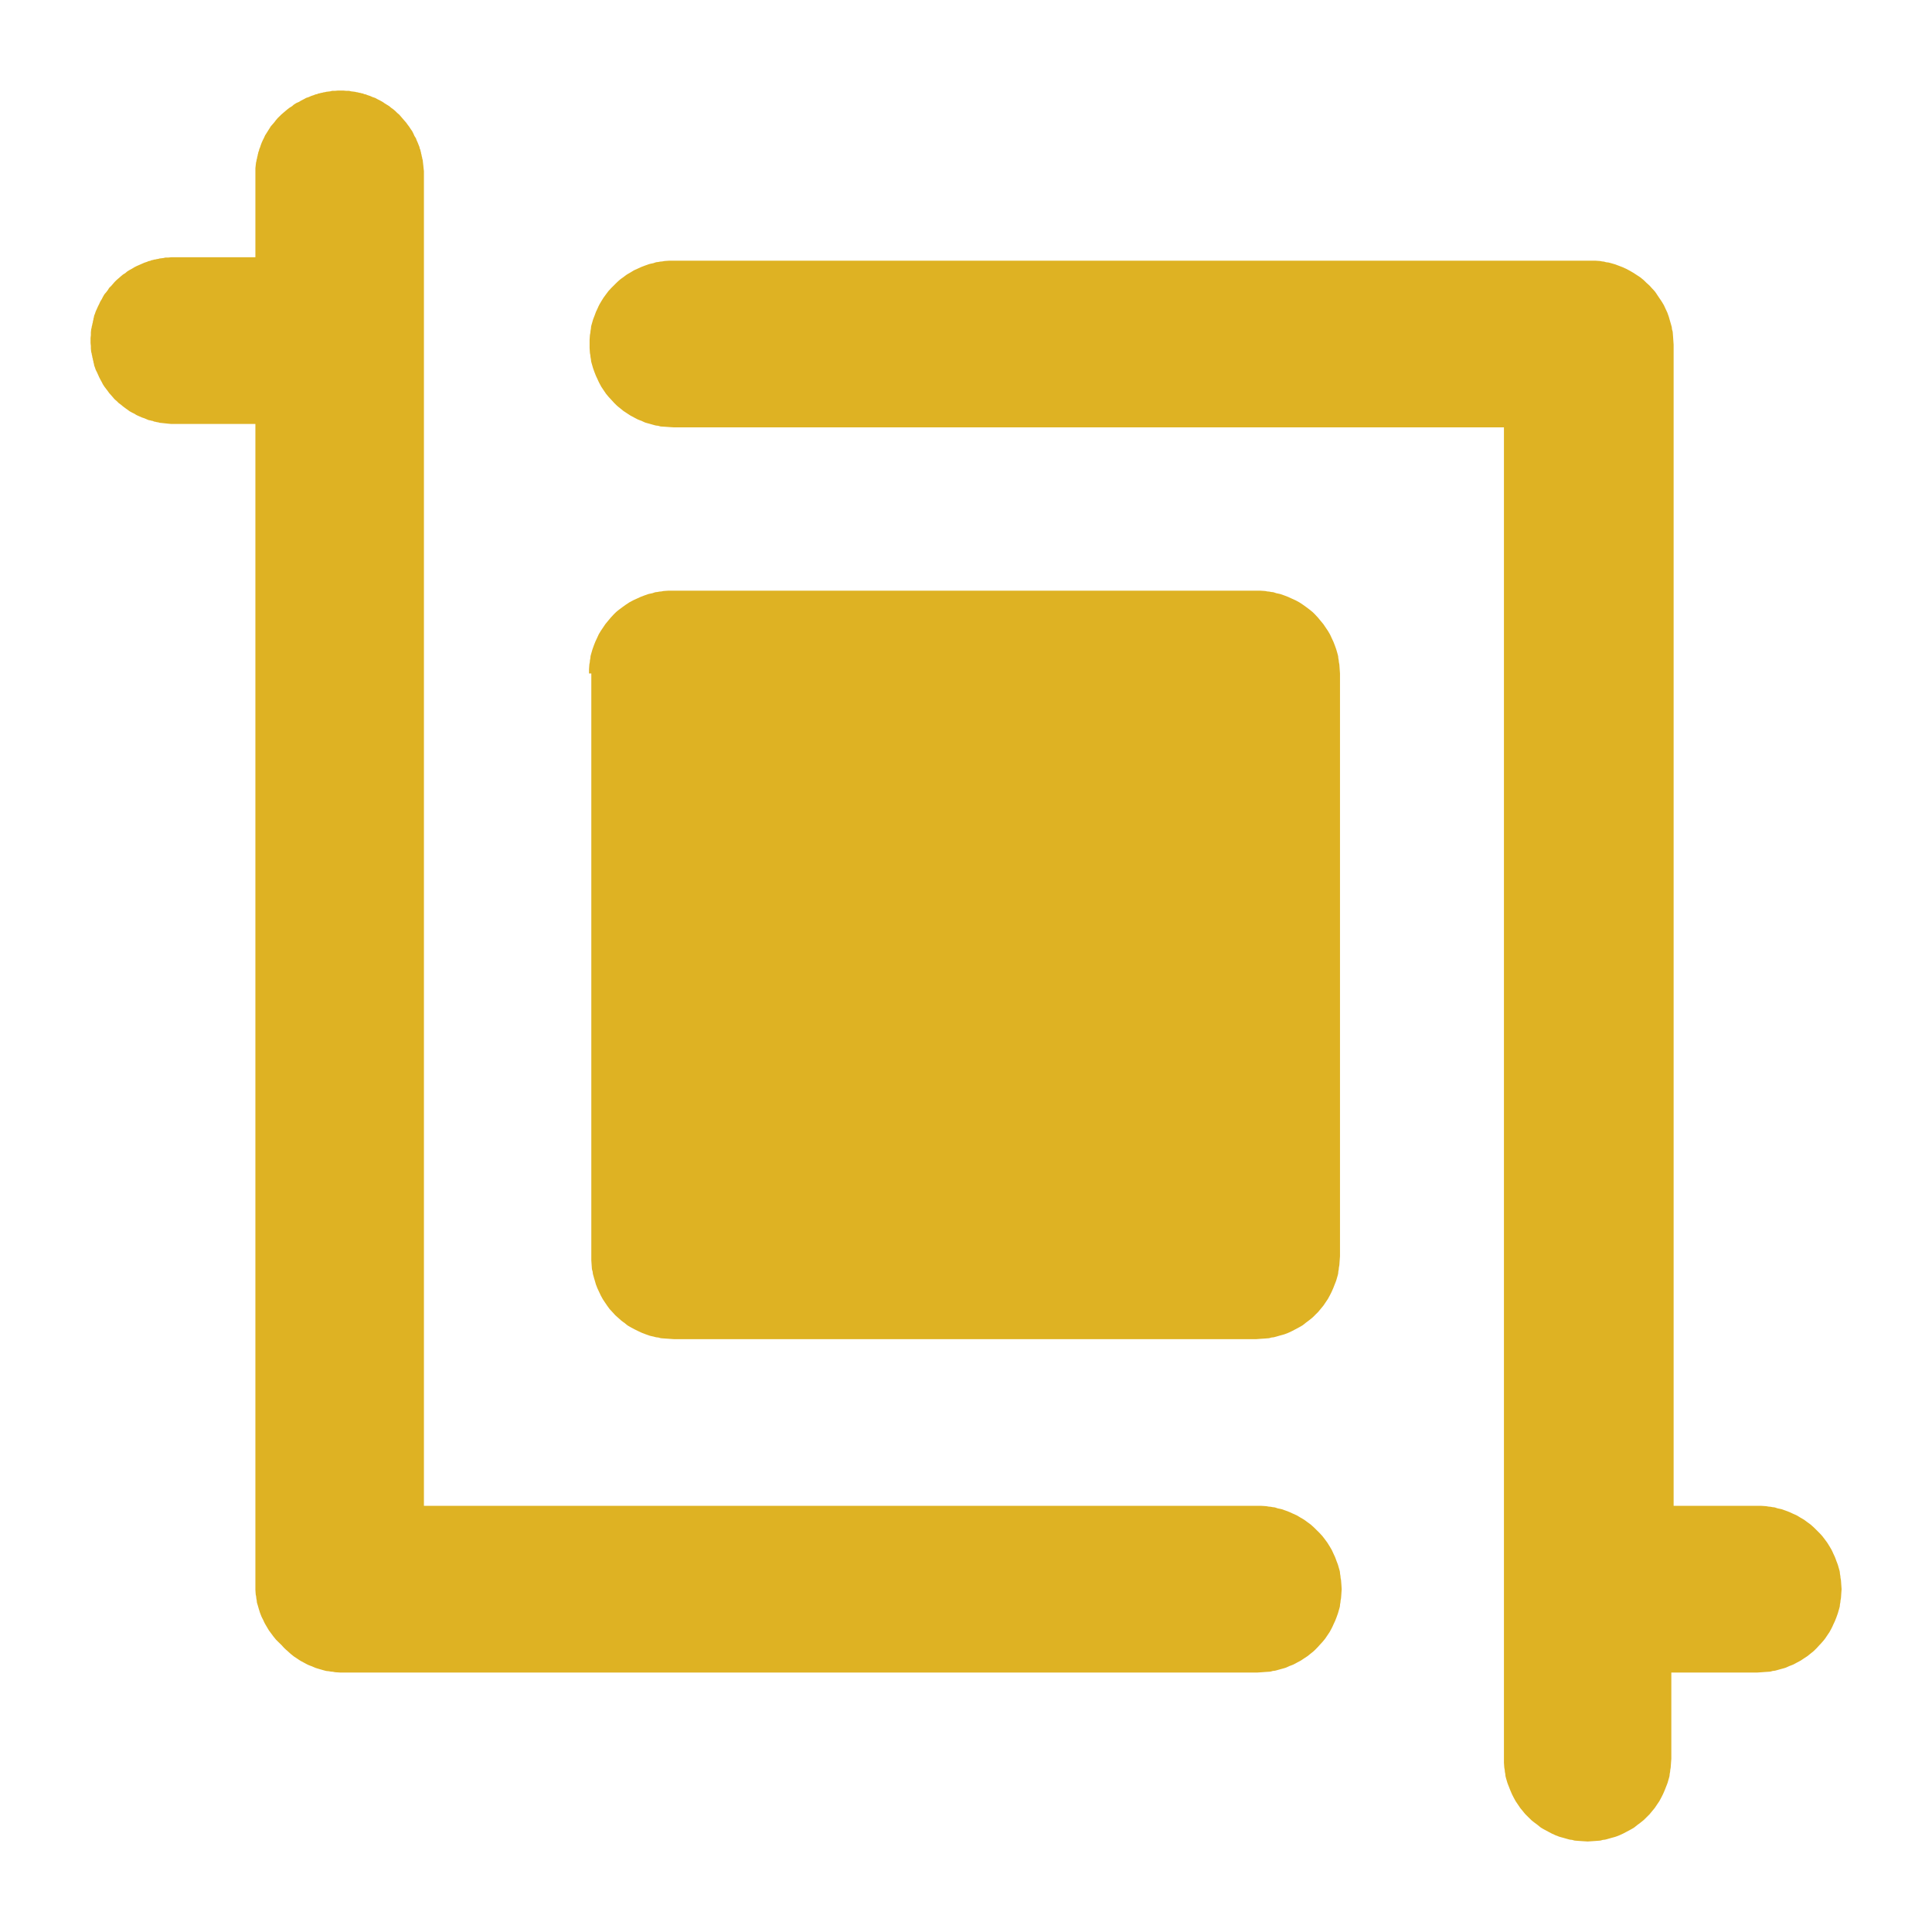 <svg xmlns="http://www.w3.org/2000/svg" xmlns:xlink="http://www.w3.org/1999/xlink" width="64" height="64" viewBox="0 0 64 64" fill="none">
<rect x="0" y="0" width="0" height="0" fill="rgba(249, 249, 249, 1)" />
<path d="M55.365 49.883L58.213 49.883C58.259 49.883 58.3 49.883 58.346 49.883C58.392 49.883 58.434 49.892 58.479 49.892C58.524 49.892 58.576 49.911 58.621 49.911C58.667 49.911 58.709 49.93 58.754 49.93C58.799 49.93 58.843 49.956 58.887 49.967C58.932 49.978 58.977 49.982 59.02 49.995C59.064 50.008 59.11 50.027 59.153 50.042C59.196 50.058 59.234 50.072 59.277 50.089C59.319 50.107 59.359 50.126 59.4 50.146C59.441 50.165 59.483 50.181 59.523 50.202C59.564 50.223 59.608 50.254 59.647 50.277C59.686 50.3 59.723 50.318 59.761 50.343C59.799 50.368 59.838 50.401 59.875 50.427C59.911 50.454 59.944 50.474 59.979 50.503C60.014 50.531 60.05 50.566 60.084 50.596C60.117 50.627 60.146 50.658 60.179 50.69C60.211 50.722 60.243 50.751 60.273 50.784C60.304 50.818 60.34 50.853 60.368 50.888C60.397 50.923 60.427 50.964 60.454 51C60.481 51.037 60.505 51.066 60.53 51.104C60.555 51.141 60.582 51.187 60.606 51.226C60.629 51.264 60.651 51.299 60.672 51.338C60.694 51.378 60.71 51.42 60.729 51.461C60.749 51.501 60.769 51.541 60.786 51.583C60.804 51.624 60.818 51.672 60.834 51.714C60.849 51.757 60.868 51.793 60.881 51.836C60.895 51.879 60.908 51.924 60.919 51.968C60.93 52.011 60.948 52.055 60.948 52.099C60.948 52.144 60.967 52.195 60.967 52.24C60.967 52.285 60.986 52.327 60.986 52.371C60.986 52.416 60.995 52.458 60.995 52.503C60.995 52.548 61.005 52.599 61.005 52.644C61.005 52.689 60.995 52.73 60.995 52.775C60.995 52.821 60.986 52.871 60.986 52.916C60.986 52.961 60.967 53.003 60.967 53.048C60.967 53.092 60.948 53.135 60.948 53.179C60.948 53.224 60.93 53.267 60.919 53.311C60.908 53.355 60.895 53.399 60.881 53.442C60.868 53.485 60.849 53.531 60.834 53.574C60.818 53.616 60.804 53.654 60.786 53.696C60.769 53.737 60.749 53.777 60.729 53.818C60.71 53.859 60.694 53.9 60.672 53.94C60.651 53.98 60.629 54.023 60.606 54.062C60.582 54.101 60.555 54.137 60.53 54.175C60.505 54.212 60.481 54.251 60.454 54.287C60.427 54.324 60.397 54.356 60.368 54.391C60.34 54.426 60.304 54.461 60.273 54.494C60.243 54.528 60.211 54.565 60.179 54.597C60.146 54.629 60.117 54.661 60.084 54.691C60.05 54.722 60.014 54.747 59.979 54.776C59.944 54.804 59.911 54.833 59.875 54.86C59.838 54.887 59.799 54.91 59.761 54.935C59.723 54.961 59.686 54.987 59.647 55.011C59.608 55.034 59.564 55.055 59.523 55.076C59.483 55.098 59.441 55.123 59.4 55.142C59.359 55.161 59.319 55.172 59.277 55.189C59.234 55.206 59.196 55.23 59.153 55.245C59.11 55.261 59.064 55.27 59.02 55.283C58.977 55.296 58.932 55.309 58.887 55.32C58.843 55.331 58.799 55.349 58.754 55.349C58.709 55.349 58.667 55.377 58.621 55.377C58.576 55.377 58.524 55.386 58.479 55.386C58.434 55.386 58.392 55.396 58.346 55.396C58.3 55.396 58.259 55.405 58.213 55.405L55.365 55.405L55.365 58.26C55.365 58.305 55.355 58.347 55.355 58.392C55.355 58.436 55.346 58.478 55.346 58.523C55.346 58.568 55.327 58.62 55.327 58.664C55.327 58.708 55.308 58.751 55.308 58.795C55.308 58.839 55.29 58.883 55.279 58.927C55.268 58.97 55.254 59.015 55.241 59.058C55.228 59.101 55.209 59.138 55.194 59.18C55.178 59.223 55.164 59.261 55.146 59.303C55.129 59.344 55.109 59.393 55.089 59.434C55.07 59.474 55.054 59.507 55.032 59.547C55.011 59.586 54.989 59.63 54.966 59.669C54.943 59.707 54.915 59.744 54.89 59.781C54.865 59.819 54.841 59.858 54.814 59.894C54.787 59.93 54.757 59.963 54.728 59.997C54.7 60.032 54.673 60.068 54.643 60.101C54.613 60.134 54.58 60.163 54.548 60.195C54.516 60.226 54.487 60.258 54.453 60.289C54.419 60.319 54.384 60.345 54.349 60.373C54.314 60.402 54.271 60.431 54.235 60.458C54.198 60.484 54.168 60.517 54.13 60.542C54.093 60.567 54.055 60.585 54.016 60.608C53.977 60.631 53.933 60.653 53.893 60.674C53.853 60.695 53.81 60.72 53.77 60.739C53.728 60.759 53.688 60.779 53.646 60.796C53.604 60.813 53.565 60.827 53.523 60.843C53.48 60.858 53.433 60.867 53.39 60.88C53.346 60.893 53.301 60.907 53.257 60.918C53.213 60.929 53.168 60.946 53.124 60.946C53.079 60.946 53.036 60.974 52.991 60.974C52.946 60.974 52.903 60.984 52.858 60.984C52.813 60.984 52.77 60.993 52.725 60.993C52.68 60.993 52.638 61.002 52.592 61.002C52.547 61.002 52.495 60.993 52.45 60.993C52.404 60.993 52.362 60.984 52.317 60.984C52.272 60.984 52.229 60.974 52.184 60.974C52.139 60.974 52.095 60.946 52.051 60.946C52.007 60.946 51.962 60.929 51.918 60.918C51.874 60.907 51.828 60.893 51.785 60.88C51.742 60.867 51.695 60.858 51.652 60.843C51.609 60.827 51.571 60.813 51.529 60.796C51.487 60.779 51.446 60.759 51.405 60.739C51.364 60.72 51.322 60.695 51.282 60.674C51.242 60.653 51.197 60.631 51.158 60.608C51.119 60.585 51.082 60.567 51.044 60.542C51.007 60.517 50.976 60.484 50.94 60.458C50.904 60.431 50.861 60.402 50.826 60.373C50.791 60.345 50.755 60.319 50.722 60.289C50.688 60.258 50.659 60.226 50.627 60.195C50.595 60.163 50.562 60.134 50.532 60.101C50.501 60.068 50.475 60.032 50.446 59.997C50.417 59.963 50.388 59.93 50.361 59.894C50.334 59.858 50.31 59.819 50.285 59.781C50.26 59.744 50.232 59.707 50.209 59.669C50.186 59.63 50.164 59.586 50.142 59.547C50.121 59.507 50.105 59.474 50.085 59.434C50.066 59.393 50.046 59.344 50.029 59.303C50.011 59.261 49.996 59.223 49.981 59.18C49.966 59.138 49.947 59.101 49.934 59.058C49.92 59.015 49.907 58.97 49.895 58.927C49.885 58.883 49.867 58.839 49.867 58.795C49.867 58.751 49.848 58.708 49.848 58.664C49.848 58.62 49.829 58.568 49.829 58.523C49.829 58.478 49.82 58.436 49.82 58.392C49.82 58.347 49.82 58.305 49.82 58.26L49.82 14.157L22.322 14.157C22.276 14.157 22.225 14.148 22.18 14.148C22.134 14.148 22.092 14.138 22.047 14.138C22.001 14.138 21.95 14.129 21.904 14.129C21.859 14.129 21.816 14.101 21.771 14.101C21.727 14.101 21.683 14.084 21.639 14.073C21.594 14.062 21.549 14.048 21.506 14.035C21.462 14.022 21.416 14.013 21.373 13.998C21.33 13.982 21.291 13.959 21.249 13.941C21.207 13.924 21.167 13.914 21.126 13.894C21.085 13.875 21.043 13.85 21.002 13.829C20.962 13.807 20.918 13.786 20.879 13.763C20.84 13.739 20.803 13.713 20.765 13.688C20.727 13.662 20.688 13.639 20.651 13.613C20.614 13.585 20.582 13.557 20.547 13.528C20.511 13.499 20.476 13.474 20.442 13.443C20.408 13.413 20.38 13.382 20.347 13.35C20.315 13.318 20.283 13.28 20.252 13.246C20.222 13.213 20.186 13.178 20.157 13.143C20.128 13.108 20.099 13.076 20.072 13.04C20.045 13.003 20.021 12.964 19.996 12.927C19.971 12.889 19.944 12.853 19.92 12.814C19.897 12.775 19.875 12.732 19.854 12.692C19.832 12.652 19.816 12.611 19.797 12.57C19.777 12.529 19.757 12.49 19.74 12.448C19.722 12.406 19.707 12.368 19.692 12.326C19.677 12.283 19.658 12.238 19.645 12.194C19.631 12.151 19.618 12.107 19.607 12.063C19.596 12.019 19.578 11.976 19.578 11.931C19.578 11.887 19.559 11.845 19.559 11.8C19.559 11.755 19.54 11.713 19.54 11.668C19.54 11.623 19.531 11.573 19.531 11.527C19.531 11.482 19.531 11.441 19.531 11.396C19.531 11.351 19.531 11.3 19.531 11.255C19.531 11.21 19.54 11.169 19.54 11.124C19.54 11.079 19.559 11.037 19.559 10.992C19.559 10.948 19.578 10.896 19.578 10.851C19.578 10.807 19.596 10.764 19.607 10.72C19.618 10.676 19.631 10.632 19.645 10.588C19.658 10.545 19.677 10.509 19.692 10.466C19.707 10.424 19.722 10.377 19.74 10.335C19.757 10.293 19.777 10.254 19.797 10.213C19.816 10.172 19.832 10.13 19.854 10.091C19.875 10.051 19.897 10.017 19.92 9.978C19.944 9.939 19.971 9.893 19.996 9.856C20.021 9.818 20.045 9.789 20.072 9.753C20.099 9.716 20.128 9.675 20.157 9.64C20.186 9.605 20.222 9.57 20.252 9.537C20.283 9.503 20.315 9.475 20.347 9.443C20.38 9.411 20.408 9.379 20.442 9.349C20.476 9.318 20.511 9.283 20.547 9.255C20.582 9.226 20.614 9.207 20.651 9.18C20.688 9.153 20.727 9.12 20.765 9.095C20.803 9.07 20.84 9.053 20.879 9.029C20.918 9.006 20.962 8.976 21.002 8.954C21.043 8.933 21.085 8.917 21.126 8.898C21.167 8.879 21.207 8.859 21.249 8.842C21.291 8.824 21.33 8.81 21.373 8.795C21.416 8.779 21.462 8.761 21.506 8.748C21.549 8.734 21.594 8.73 21.639 8.719C21.683 8.708 21.727 8.682 21.771 8.682C21.816 8.682 21.859 8.663 21.904 8.663C21.95 8.663 22.001 8.644 22.047 8.644C22.092 8.644 22.134 8.635 22.18 8.635C22.225 8.635 22.276 8.635 22.322 8.635L52.706 8.635C52.751 8.635 52.794 8.635 52.839 8.635C52.884 8.635 52.927 8.644 52.972 8.644C53.017 8.644 53.06 8.663 53.105 8.663C53.149 8.663 53.194 8.691 53.238 8.691C53.282 8.691 53.327 8.708 53.371 8.719C53.414 8.731 53.461 8.743 53.504 8.757C53.547 8.771 53.585 8.788 53.627 8.804C53.669 8.82 53.709 8.833 53.751 8.851C53.792 8.869 53.834 8.888 53.874 8.907C53.914 8.927 53.958 8.951 53.997 8.973C54.037 8.995 54.073 9.015 54.111 9.039C54.15 9.062 54.188 9.088 54.225 9.114C54.262 9.139 54.303 9.162 54.339 9.189C54.375 9.216 54.409 9.245 54.444 9.274C54.478 9.303 54.506 9.337 54.539 9.367C54.572 9.398 54.612 9.429 54.643 9.461C54.675 9.494 54.698 9.522 54.728 9.555C54.759 9.589 54.795 9.623 54.823 9.659C54.852 9.694 54.873 9.735 54.899 9.771C54.926 9.808 54.95 9.846 54.975 9.884C55 9.922 55.028 9.958 55.051 9.997C55.074 10.036 55.097 10.069 55.118 10.109C55.139 10.149 55.156 10.191 55.175 10.232C55.194 10.272 55.215 10.312 55.232 10.354C55.249 10.395 55.264 10.443 55.279 10.485C55.294 10.528 55.304 10.573 55.317 10.617C55.33 10.66 55.344 10.704 55.355 10.748C55.366 10.792 55.384 10.835 55.384 10.88C55.384 10.924 55.412 10.966 55.412 11.011C55.412 11.056 55.422 11.098 55.422 11.143C55.422 11.187 55.431 11.229 55.431 11.274C55.431 11.319 55.441 11.37 55.441 11.415L55.441 49.995L55.365 49.883ZM8.46 14.044L5.763 14.044C5.733 14.044 5.698 14.044 5.668 14.044C5.638 14.044 5.603 14.035 5.573 14.035C5.543 14.035 5.518 14.026 5.488 14.026C5.458 14.026 5.423 14.016 5.393 14.016C5.363 14.016 5.337 14.007 5.307 14.007C5.277 14.007 5.251 13.988 5.222 13.988C5.192 13.988 5.156 13.969 5.127 13.969C5.097 13.969 5.071 13.941 5.041 13.941C5.012 13.941 4.985 13.922 4.956 13.922C4.927 13.922 4.899 13.904 4.87 13.894C4.842 13.884 4.813 13.867 4.785 13.857C4.757 13.846 4.727 13.84 4.7 13.829C4.672 13.817 4.642 13.803 4.614 13.791C4.587 13.778 4.556 13.767 4.529 13.753C4.502 13.74 4.479 13.721 4.453 13.706C4.426 13.692 4.403 13.684 4.377 13.669C4.351 13.654 4.317 13.638 4.291 13.622C4.266 13.606 4.24 13.582 4.215 13.566C4.19 13.549 4.173 13.536 4.149 13.519C4.124 13.501 4.097 13.481 4.073 13.462C4.049 13.444 4.03 13.425 4.006 13.406C3.983 13.387 3.953 13.369 3.93 13.35C3.908 13.33 3.886 13.304 3.864 13.284C3.842 13.263 3.819 13.249 3.798 13.227C3.776 13.206 3.761 13.184 3.741 13.162C3.72 13.14 3.703 13.119 3.684 13.096C3.664 13.073 3.636 13.044 3.617 13.021C3.598 12.998 3.588 12.979 3.57 12.955C3.551 12.931 3.53 12.904 3.513 12.88C3.495 12.855 3.472 12.83 3.456 12.805C3.439 12.78 3.424 12.755 3.408 12.73C3.393 12.704 3.385 12.681 3.37 12.655C3.355 12.629 3.337 12.597 3.323 12.57C3.309 12.543 3.298 12.522 3.285 12.495C3.272 12.468 3.259 12.438 3.247 12.41C3.235 12.383 3.22 12.354 3.209 12.326C3.197 12.298 3.181 12.279 3.171 12.251C3.16 12.223 3.152 12.194 3.142 12.166C3.133 12.138 3.114 12.101 3.114 12.072C3.114 12.044 3.095 12.017 3.095 11.988C3.095 11.959 3.076 11.932 3.076 11.903C3.076 11.874 3.057 11.848 3.057 11.819C3.057 11.789 3.038 11.754 3.038 11.725C3.038 11.695 3.019 11.67 3.019 11.64C3.019 11.611 3.01 11.576 3.01 11.546C3.01 11.517 3.01 11.492 3.01 11.462C3.01 11.432 3 11.398 3 11.368C3 11.338 3 11.313 3 11.283C3 11.254 3 11.219 3 11.19C3 11.16 3.01 11.135 3.01 11.105C3.01 11.075 3.01 11.041 3.01 11.011C3.01 10.981 3.019 10.956 3.019 10.927C3.019 10.897 3.038 10.862 3.038 10.833C3.038 10.803 3.057 10.777 3.057 10.748C3.057 10.719 3.076 10.693 3.076 10.664C3.076 10.634 3.095 10.598 3.095 10.57C3.095 10.541 3.114 10.514 3.114 10.485C3.114 10.456 3.133 10.429 3.142 10.401C3.152 10.372 3.16 10.344 3.171 10.316C3.181 10.288 3.197 10.259 3.209 10.232C3.22 10.204 3.235 10.174 3.247 10.147C3.259 10.12 3.272 10.099 3.285 10.072C3.298 10.045 3.309 10.014 3.323 9.987C3.337 9.961 3.355 9.938 3.37 9.912C3.385 9.886 3.393 9.863 3.408 9.837C3.424 9.812 3.439 9.778 3.456 9.753C3.472 9.727 3.495 9.711 3.513 9.687C3.53 9.662 3.551 9.636 3.57 9.612C3.588 9.588 3.598 9.56 3.617 9.537C3.636 9.513 3.664 9.493 3.684 9.471C3.703 9.448 3.72 9.427 3.741 9.405C3.761 9.383 3.776 9.361 3.798 9.339C3.819 9.318 3.842 9.294 3.864 9.274C3.886 9.253 3.908 9.237 3.93 9.217C3.953 9.197 3.983 9.171 4.006 9.151C4.03 9.132 4.049 9.114 4.073 9.095C4.097 9.077 4.124 9.066 4.149 9.048C4.173 9.031 4.19 9.009 4.215 8.992C4.24 8.975 4.266 8.961 4.291 8.945C4.317 8.929 4.351 8.913 4.377 8.898C4.403 8.883 4.426 8.865 4.453 8.851C4.479 8.837 4.502 8.827 4.529 8.813C4.556 8.8 4.587 8.788 4.614 8.776C4.642 8.763 4.672 8.75 4.7 8.738C4.727 8.727 4.757 8.711 4.785 8.701C4.813 8.69 4.842 8.682 4.87 8.673C4.899 8.663 4.927 8.644 4.956 8.644C4.985 8.644 5.012 8.616 5.041 8.616C5.071 8.616 5.097 8.597 5.127 8.597C5.156 8.597 5.192 8.579 5.222 8.579C5.251 8.579 5.277 8.56 5.307 8.56C5.337 8.56 5.363 8.55 5.393 8.55C5.423 8.55 5.458 8.532 5.488 8.532C5.518 8.532 5.543 8.532 5.573 8.532C5.603 8.532 5.638 8.522 5.668 8.522C5.698 8.522 5.733 8.522 5.763 8.522L8.46 8.522L8.46 5.667C8.46 5.638 8.46 5.603 8.46 5.573C8.46 5.544 8.469 5.518 8.469 5.489C8.469 5.46 8.479 5.433 8.479 5.404C8.479 5.375 8.498 5.339 8.498 5.31C8.498 5.281 8.517 5.255 8.517 5.226C8.517 5.197 8.536 5.17 8.536 5.141C8.536 5.113 8.555 5.085 8.555 5.057C8.555 5.028 8.583 5 8.583 4.972C8.583 4.944 8.602 4.915 8.612 4.888C8.621 4.86 8.629 4.831 8.64 4.803C8.651 4.776 8.657 4.755 8.668 4.728C8.68 4.701 8.694 4.67 8.706 4.644C8.719 4.617 8.731 4.595 8.744 4.568C8.758 4.542 8.768 4.51 8.782 4.484C8.796 4.458 8.815 4.434 8.83 4.409C8.845 4.383 8.862 4.359 8.877 4.334C8.893 4.309 8.908 4.283 8.925 4.258C8.941 4.234 8.955 4.207 8.972 4.183C8.99 4.159 9.011 4.141 9.029 4.118C9.047 4.094 9.068 4.075 9.086 4.052C9.105 4.029 9.124 3.999 9.143 3.977C9.163 3.955 9.18 3.933 9.2 3.911C9.22 3.889 9.236 3.876 9.257 3.855C9.278 3.834 9.302 3.809 9.324 3.789C9.345 3.769 9.368 3.752 9.39 3.733C9.412 3.713 9.434 3.695 9.457 3.676C9.479 3.657 9.5 3.638 9.523 3.62C9.546 3.602 9.575 3.581 9.599 3.563C9.623 3.546 9.65 3.533 9.675 3.517C9.699 3.5 9.716 3.476 9.741 3.46C9.766 3.444 9.792 3.428 9.817 3.413C9.843 3.398 9.877 3.39 9.903 3.376C9.929 3.36 9.952 3.343 9.979 3.329C10.005 3.314 10.028 3.305 10.055 3.291C10.082 3.278 10.113 3.257 10.14 3.244C10.168 3.232 10.198 3.228 10.226 3.216C10.254 3.204 10.283 3.189 10.311 3.178C10.339 3.168 10.368 3.16 10.397 3.15C10.425 3.14 10.453 3.122 10.482 3.122C10.511 3.122 10.538 3.094 10.568 3.094C10.597 3.094 10.623 3.075 10.653 3.075C10.682 3.075 10.709 3.056 10.738 3.056C10.768 3.056 10.803 3.038 10.833 3.038C10.863 3.038 10.889 3.028 10.919 3.028C10.949 3.028 10.984 3.009 11.014 3.009C11.044 3.009 11.069 3.009 11.099 3.009C11.129 3.009 11.164 3 11.194 3C11.224 3 11.259 3 11.289 3C11.319 3 11.344 3 11.374 3C11.405 3 11.439 3.009 11.47 3.009C11.5 3.009 11.525 3.009 11.555 3.009C11.585 3.009 11.62 3.028 11.65 3.028C11.68 3.028 11.706 3.038 11.735 3.038C11.765 3.038 11.801 3.056 11.83 3.056C11.86 3.056 11.886 3.075 11.916 3.075C11.945 3.075 11.972 3.094 12.001 3.094C12.03 3.094 12.058 3.122 12.087 3.122C12.116 3.122 12.143 3.14 12.172 3.15C12.201 3.16 12.229 3.168 12.258 3.178C12.286 3.189 12.315 3.204 12.343 3.216C12.371 3.228 12.401 3.232 12.428 3.244C12.456 3.257 12.487 3.278 12.514 3.291C12.541 3.305 12.563 3.314 12.59 3.329C12.617 3.343 12.649 3.36 12.675 3.376C12.7 3.39 12.717 3.407 12.742 3.423C12.766 3.438 12.794 3.453 12.818 3.47C12.842 3.486 12.87 3.499 12.894 3.517C12.917 3.534 12.937 3.555 12.96 3.573C12.983 3.591 13.004 3.601 13.027 3.62C13.049 3.638 13.071 3.657 13.093 3.676C13.115 3.695 13.138 3.722 13.16 3.742C13.181 3.762 13.206 3.778 13.226 3.798C13.247 3.819 13.263 3.843 13.283 3.864C13.303 3.885 13.321 3.908 13.34 3.93C13.359 3.951 13.378 3.973 13.397 3.996C13.415 4.018 13.436 4.038 13.454 4.061C13.472 4.084 13.484 4.104 13.501 4.127C13.519 4.15 13.542 4.178 13.558 4.202C13.575 4.226 13.59 4.253 13.606 4.277C13.621 4.302 13.639 4.318 13.653 4.343C13.668 4.368 13.677 4.393 13.691 4.418C13.705 4.443 13.716 4.477 13.729 4.503C13.742 4.528 13.764 4.552 13.777 4.578C13.789 4.604 13.794 4.626 13.805 4.653C13.817 4.679 13.832 4.711 13.843 4.737C13.854 4.764 13.862 4.785 13.872 4.813C13.882 4.84 13.9 4.87 13.9 4.897C13.9 4.925 13.929 4.954 13.929 4.982C13.929 5.009 13.948 5.038 13.948 5.066C13.948 5.094 13.967 5.122 13.967 5.151C13.967 5.179 13.986 5.207 13.986 5.235C13.986 5.264 14.005 5.291 14.005 5.32C14.005 5.348 14.014 5.376 14.014 5.404C14.014 5.433 14.024 5.46 14.024 5.489C14.024 5.518 14.033 5.554 14.033 5.583C14.033 5.612 14.043 5.638 14.043 5.667L14.043 49.883L41.654 49.883C41.7 49.883 41.741 49.883 41.787 49.883C41.833 49.883 41.874 49.892 41.92 49.892C41.965 49.892 42.017 49.911 42.062 49.911C42.107 49.911 42.15 49.93 42.195 49.93C42.24 49.93 42.284 49.956 42.328 49.967C42.372 49.978 42.417 49.982 42.461 49.995C42.505 50.008 42.551 50.027 42.594 50.042C42.637 50.058 42.675 50.072 42.717 50.089C42.76 50.107 42.8 50.126 42.841 50.146C42.882 50.165 42.924 50.181 42.964 50.202C43.005 50.223 43.048 50.254 43.088 50.277C43.127 50.3 43.164 50.318 43.202 50.343C43.24 50.368 43.279 50.401 43.316 50.427C43.352 50.454 43.385 50.474 43.42 50.503C43.455 50.531 43.491 50.566 43.524 50.596C43.558 50.627 43.587 50.658 43.619 50.69C43.652 50.722 43.684 50.751 43.714 50.784C43.745 50.818 43.78 50.853 43.809 50.888C43.838 50.923 43.867 50.964 43.895 51C43.922 51.037 43.945 51.066 43.971 51.104C43.996 51.141 44.023 51.187 44.047 51.226C44.07 51.264 44.092 51.299 44.113 51.338C44.135 51.378 44.151 51.42 44.17 51.461C44.19 51.501 44.21 51.541 44.227 51.583C44.245 51.624 44.259 51.672 44.275 51.714C44.29 51.757 44.309 51.793 44.322 51.836C44.335 51.879 44.349 51.924 44.36 51.968C44.371 52.011 44.389 52.055 44.389 52.099C44.389 52.144 44.407 52.195 44.407 52.24C44.407 52.285 44.426 52.327 44.426 52.371C44.426 52.416 44.436 52.458 44.436 52.503C44.436 52.548 44.445 52.599 44.445 52.644C44.445 52.689 44.436 52.73 44.436 52.775C44.436 52.821 44.426 52.871 44.426 52.916C44.426 52.961 44.407 53.003 44.407 53.048C44.407 53.092 44.389 53.135 44.389 53.179C44.389 53.224 44.371 53.267 44.36 53.311C44.349 53.355 44.335 53.399 44.322 53.442C44.309 53.485 44.29 53.531 44.275 53.574C44.259 53.616 44.245 53.654 44.227 53.696C44.21 53.737 44.19 53.777 44.17 53.818C44.151 53.859 44.135 53.9 44.113 53.94C44.092 53.98 44.07 54.023 44.047 54.062C44.023 54.101 43.996 54.137 43.971 54.175C43.945 54.212 43.922 54.251 43.895 54.287C43.867 54.324 43.838 54.356 43.809 54.391C43.78 54.426 43.745 54.461 43.714 54.494C43.684 54.528 43.652 54.565 43.619 54.597C43.587 54.629 43.558 54.661 43.524 54.691C43.491 54.722 43.455 54.747 43.42 54.776C43.385 54.804 43.352 54.833 43.316 54.86C43.279 54.887 43.24 54.91 43.202 54.935C43.164 54.961 43.127 54.987 43.088 55.011C43.048 55.034 43.005 55.055 42.964 55.076C42.924 55.098 42.882 55.123 42.841 55.142C42.8 55.161 42.76 55.172 42.717 55.189C42.675 55.206 42.637 55.23 42.594 55.245C42.551 55.261 42.505 55.27 42.461 55.283C42.417 55.296 42.372 55.309 42.328 55.32C42.284 55.331 42.24 55.349 42.195 55.349C42.15 55.349 42.107 55.377 42.062 55.377C42.017 55.377 41.965 55.386 41.92 55.386C41.874 55.386 41.833 55.396 41.787 55.396C41.741 55.396 41.7 55.405 41.654 55.405L11.27 55.405C11.224 55.405 11.173 55.396 11.128 55.396C11.082 55.396 11.04 55.377 10.995 55.377C10.949 55.377 10.897 55.358 10.852 55.358C10.807 55.358 10.764 55.341 10.719 55.33C10.675 55.319 10.63 55.305 10.586 55.292C10.543 55.279 10.506 55.27 10.463 55.255C10.42 55.24 10.373 55.216 10.33 55.198C10.288 55.181 10.248 55.171 10.207 55.151C10.165 55.132 10.124 55.107 10.083 55.086C10.043 55.064 9.999 55.043 9.96 55.02C9.92 54.997 9.884 54.97 9.846 54.945C9.808 54.919 9.769 54.897 9.732 54.87C9.695 54.843 9.663 54.814 9.627 54.785C9.592 54.756 9.557 54.722 9.523 54.691C9.489 54.661 9.451 54.63 9.419 54.597C9.386 54.565 9.364 54.537 9.333 54.503C9.301 54.474 9.269 54.441 9.238 54.41C9.208 54.378 9.172 54.348 9.143 54.316C9.114 54.283 9.085 54.246 9.058 54.212C9.03 54.178 9.008 54.144 8.982 54.109C8.956 54.074 8.93 54.042 8.906 54.006C8.882 53.969 8.862 53.93 8.839 53.893C8.817 53.855 8.793 53.819 8.773 53.78C8.752 53.742 8.735 53.697 8.716 53.658C8.697 53.619 8.676 53.586 8.659 53.545C8.642 53.505 8.626 53.464 8.612 53.423C8.597 53.383 8.586 53.343 8.574 53.301C8.561 53.26 8.546 53.212 8.536 53.17C8.525 53.128 8.507 53.09 8.507 53.048C8.507 53.005 8.488 52.959 8.488 52.916C8.488 52.873 8.469 52.837 8.469 52.794C8.469 52.751 8.46 52.706 8.46 52.663L8.46 14.044ZM19.512 22.309C19.512 22.264 19.512 22.213 19.512 22.168C19.512 22.123 19.521 22.081 19.521 22.037C19.521 21.992 19.54 21.95 19.54 21.905C19.54 21.861 19.559 21.818 19.559 21.774C19.559 21.73 19.577 21.686 19.588 21.642C19.599 21.599 19.613 21.554 19.626 21.511C19.639 21.468 19.658 21.422 19.673 21.379C19.688 21.337 19.703 21.299 19.721 21.257C19.738 21.216 19.758 21.176 19.778 21.135C19.797 21.095 19.813 21.053 19.834 21.013C19.856 20.974 19.878 20.939 19.901 20.9C19.924 20.862 19.952 20.825 19.977 20.788C20.002 20.75 20.026 20.711 20.053 20.675C20.08 20.639 20.11 20.606 20.138 20.572C20.167 20.537 20.193 20.502 20.224 20.468C20.254 20.435 20.287 20.397 20.319 20.365C20.351 20.333 20.38 20.301 20.414 20.271C20.447 20.241 20.483 20.215 20.518 20.187C20.553 20.158 20.596 20.129 20.632 20.102C20.669 20.075 20.699 20.052 20.737 20.027C20.774 20.002 20.812 19.975 20.851 19.952C20.889 19.929 20.934 19.907 20.974 19.886C21.014 19.865 21.056 19.849 21.097 19.83C21.138 19.811 21.179 19.791 21.221 19.773C21.263 19.756 21.302 19.741 21.344 19.726C21.387 19.711 21.434 19.692 21.477 19.679C21.52 19.666 21.566 19.662 21.61 19.651C21.654 19.64 21.698 19.614 21.743 19.614C21.788 19.614 21.831 19.595 21.876 19.595C21.921 19.595 21.964 19.576 22.009 19.576C22.054 19.576 22.096 19.567 22.142 19.567C22.187 19.567 22.239 19.567 22.284 19.567L41.616 19.567C41.661 19.567 41.704 19.567 41.749 19.567C41.794 19.567 41.837 19.576 41.882 19.576C41.927 19.576 41.97 19.595 42.015 19.595C42.06 19.595 42.103 19.614 42.148 19.614C42.192 19.614 42.237 19.64 42.281 19.651C42.325 19.662 42.37 19.666 42.413 19.679C42.457 19.692 42.504 19.711 42.547 19.726C42.589 19.741 42.628 19.756 42.67 19.773C42.712 19.791 42.752 19.811 42.793 19.83C42.834 19.849 42.877 19.865 42.917 19.886C42.957 19.907 43.001 19.929 43.04 19.952C43.079 19.975 43.117 20.002 43.154 20.027C43.192 20.052 43.222 20.075 43.259 20.102C43.295 20.129 43.337 20.158 43.373 20.187C43.408 20.215 43.443 20.241 43.477 20.271C43.511 20.301 43.54 20.333 43.572 20.365C43.604 20.397 43.636 20.435 43.667 20.468C43.697 20.502 43.724 20.537 43.752 20.572C43.781 20.606 43.811 20.639 43.838 20.675C43.865 20.711 43.889 20.75 43.914 20.788C43.939 20.825 43.966 20.862 43.99 20.9C44.013 20.939 44.035 20.974 44.056 21.013C44.078 21.053 44.094 21.095 44.113 21.135C44.133 21.176 44.153 21.216 44.17 21.257C44.187 21.299 44.202 21.337 44.218 21.379C44.233 21.422 44.252 21.468 44.265 21.511C44.278 21.554 44.292 21.599 44.303 21.642C44.314 21.686 44.331 21.73 44.331 21.774C44.331 21.818 44.35 21.861 44.35 21.905C44.35 21.95 44.37 21.992 44.37 22.037C44.37 22.081 44.379 22.123 44.379 22.168C44.379 22.213 44.389 22.264 44.389 22.309L44.389 41.618C44.389 41.663 44.379 41.705 44.379 41.75C44.379 41.794 44.37 41.836 44.37 41.881C44.37 41.926 44.35 41.978 44.35 42.022C44.35 42.066 44.331 42.109 44.331 42.154C44.331 42.197 44.314 42.241 44.303 42.285C44.292 42.328 44.278 42.373 44.265 42.416C44.252 42.459 44.233 42.496 44.218 42.538C44.202 42.581 44.187 42.619 44.17 42.661C44.153 42.702 44.133 42.752 44.113 42.792C44.094 42.833 44.078 42.865 44.056 42.905C44.035 42.944 44.013 42.988 43.99 43.027C43.966 43.065 43.939 43.102 43.914 43.14C43.889 43.177 43.865 43.216 43.838 43.252C43.811 43.288 43.781 43.321 43.752 43.356C43.724 43.39 43.697 43.426 43.667 43.459C43.636 43.492 43.604 43.521 43.572 43.553C43.54 43.585 43.511 43.617 43.477 43.647C43.443 43.677 43.408 43.703 43.373 43.731C43.337 43.76 43.295 43.789 43.259 43.816C43.222 43.843 43.192 43.875 43.154 43.9C43.117 43.925 43.079 43.943 43.04 43.966C43.001 43.989 42.957 44.011 42.917 44.032C42.877 44.053 42.834 44.078 42.793 44.097C42.752 44.117 42.712 44.137 42.67 44.154C42.628 44.171 42.589 44.186 42.547 44.201C42.504 44.216 42.457 44.225 42.413 44.238C42.37 44.251 42.325 44.265 42.281 44.276C42.237 44.287 42.192 44.304 42.148 44.304C42.103 44.304 42.06 44.332 42.015 44.332C41.97 44.332 41.927 44.342 41.882 44.342C41.837 44.342 41.794 44.351 41.749 44.351C41.704 44.351 41.661 44.361 41.616 44.361L22.322 44.361C22.277 44.361 22.224 44.351 22.18 44.351C22.135 44.351 22.091 44.342 22.047 44.342C22.002 44.342 21.958 44.332 21.914 44.332C21.87 44.332 21.825 44.304 21.781 44.304C21.737 44.304 21.692 44.287 21.648 44.276C21.605 44.265 21.567 44.261 21.525 44.248C21.482 44.235 21.434 44.216 21.392 44.201C21.349 44.186 21.31 44.171 21.268 44.154C21.227 44.137 21.185 44.116 21.145 44.097C21.104 44.079 21.07 44.062 21.031 44.041C20.991 44.02 20.946 43.998 20.907 43.975C20.869 43.953 20.831 43.934 20.794 43.91C20.756 43.885 20.725 43.852 20.689 43.825C20.653 43.799 20.619 43.778 20.585 43.75C20.55 43.722 20.514 43.686 20.48 43.656C20.447 43.626 20.417 43.603 20.385 43.572C20.354 43.539 20.32 43.502 20.29 43.468C20.26 43.434 20.224 43.4 20.195 43.365C20.167 43.33 20.146 43.298 20.119 43.262C20.093 43.225 20.068 43.187 20.043 43.149C20.019 43.111 19.99 43.075 19.968 43.036C19.945 42.997 19.922 42.954 19.901 42.914C19.88 42.874 19.863 42.833 19.844 42.792C19.825 42.751 19.804 42.712 19.787 42.67C19.77 42.628 19.755 42.59 19.74 42.548C19.725 42.505 19.715 42.46 19.702 42.416C19.689 42.373 19.674 42.329 19.664 42.285C19.653 42.241 19.635 42.198 19.635 42.154C19.635 42.109 19.607 42.066 19.607 42.022C19.607 41.977 19.597 41.926 19.597 41.881C19.597 41.836 19.588 41.795 19.588 41.75C19.588 41.705 19.588 41.663 19.588 41.618L19.588 22.309L19.512 22.309Z"   fill="#DEB223" >
</path>
</svg>
